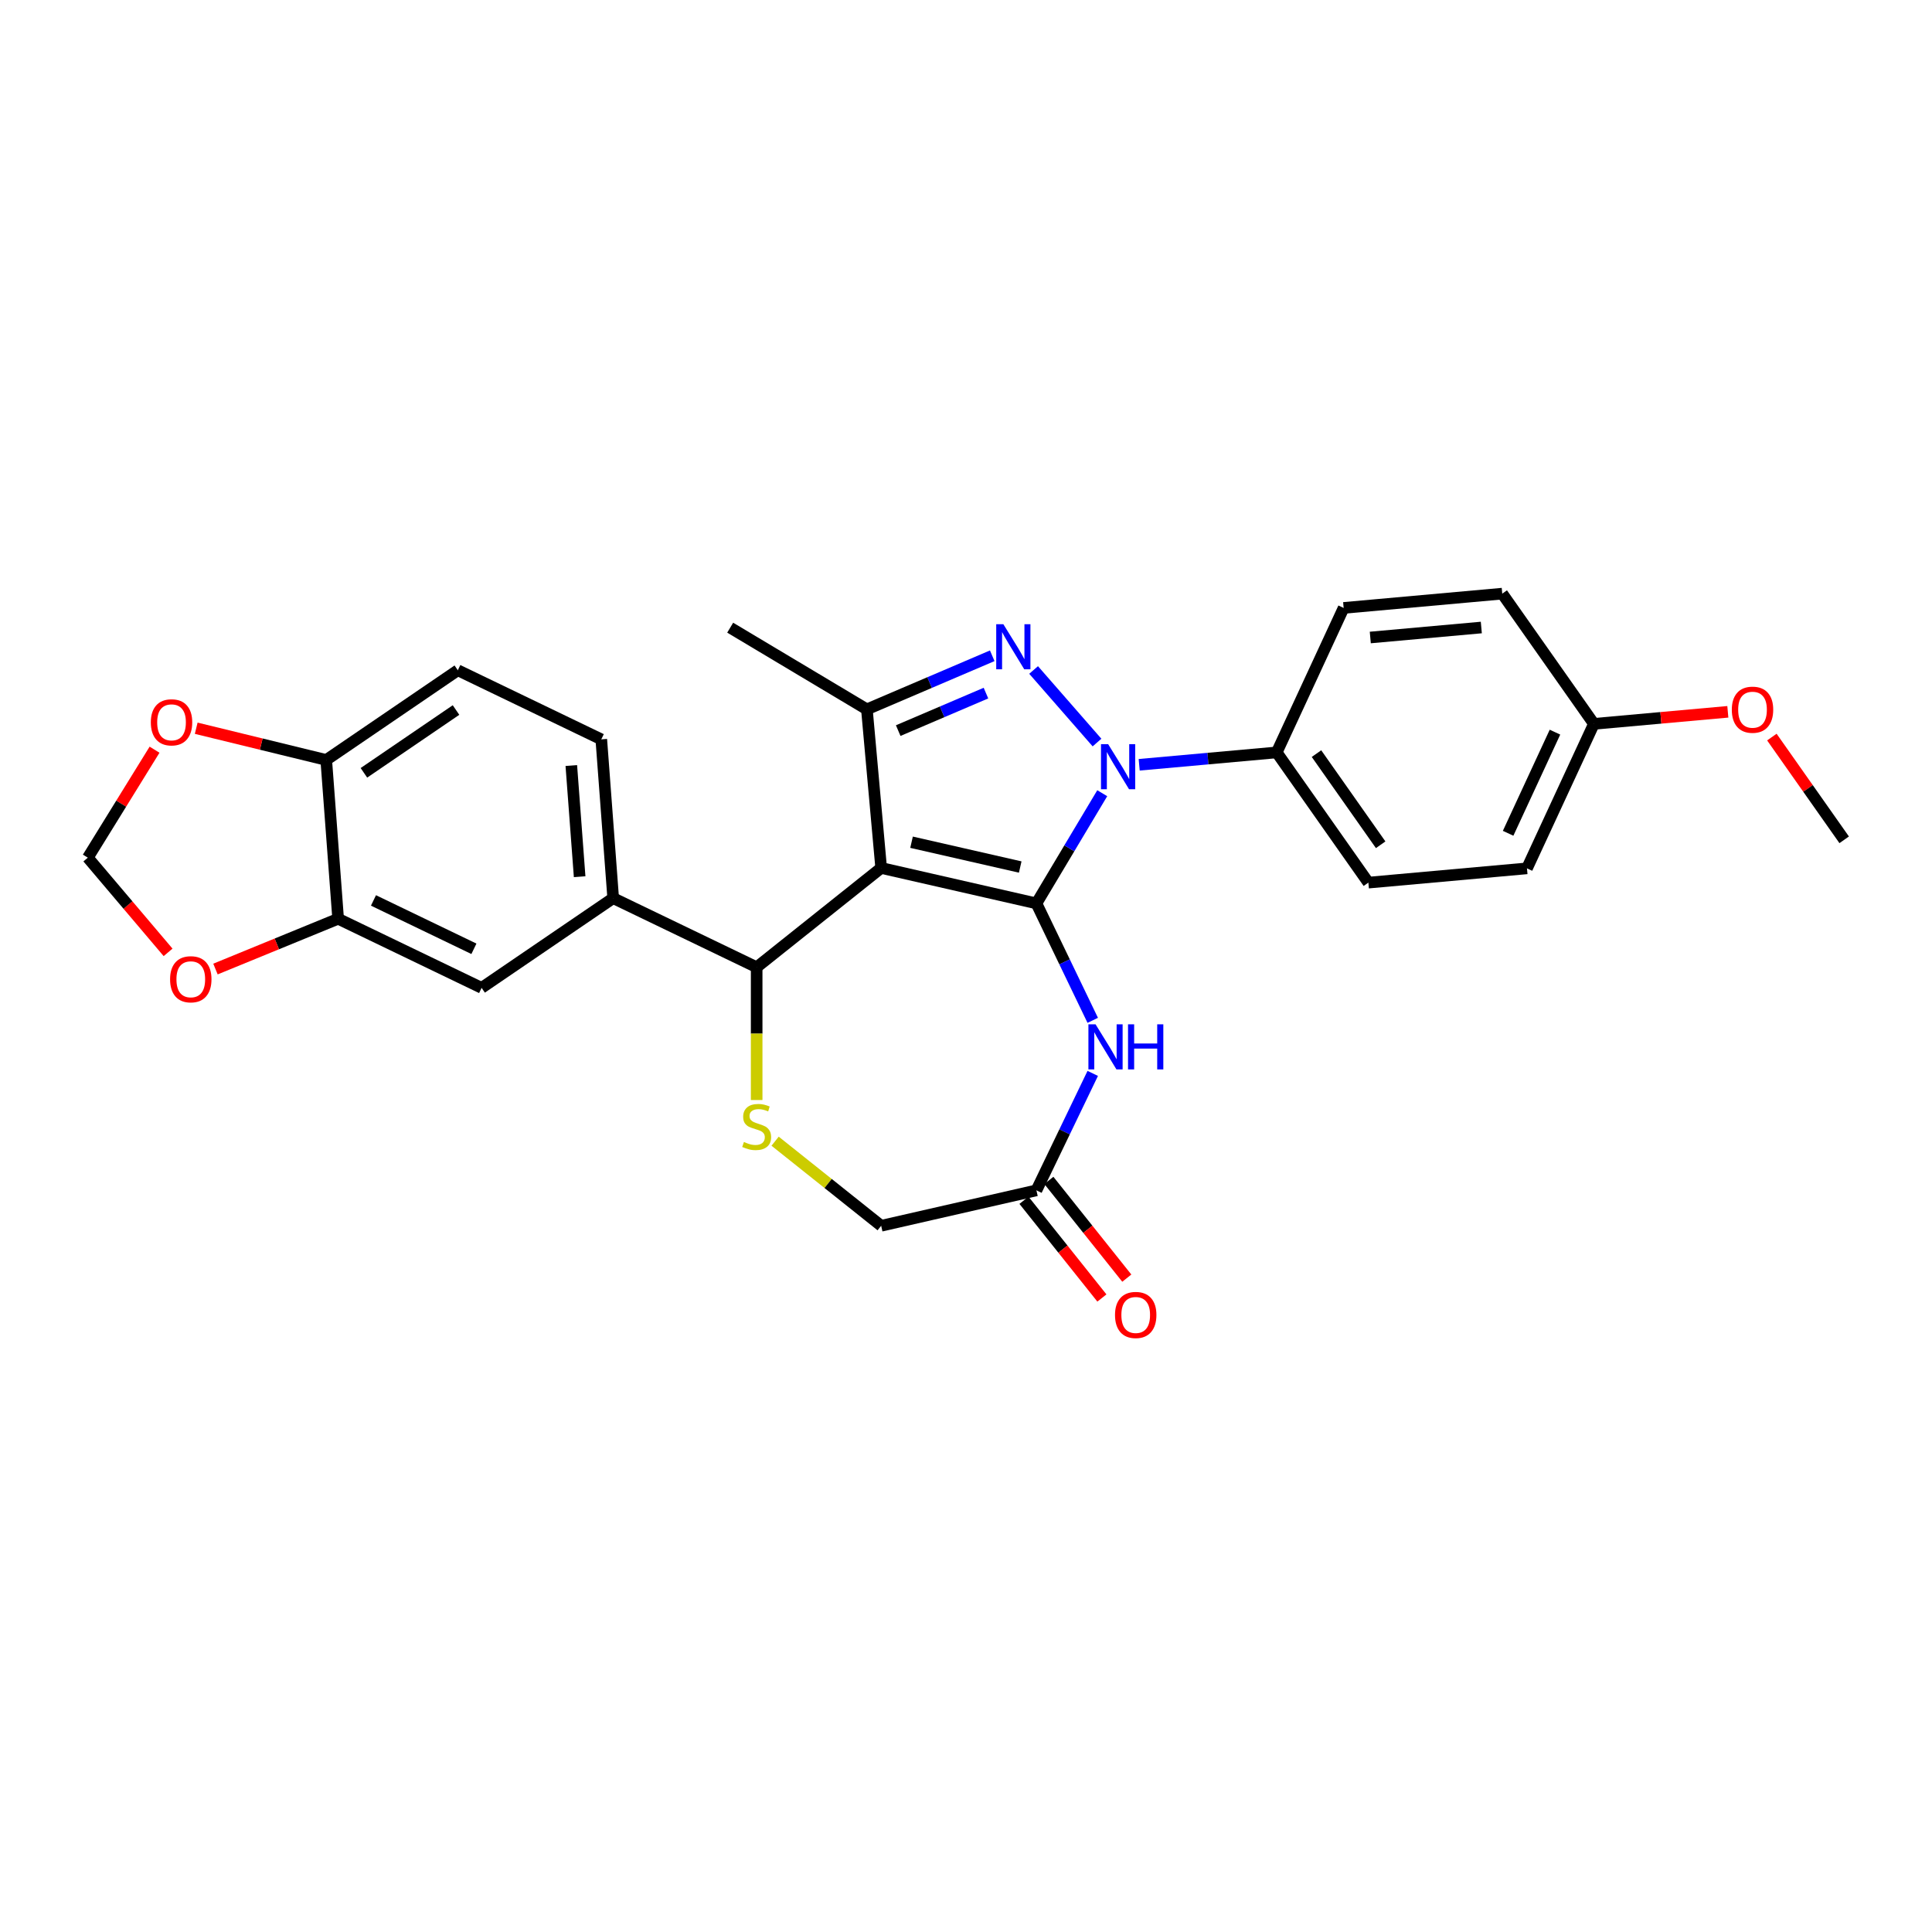 <?xml version='1.0' encoding='iso-8859-1'?>
<svg version='1.1' baseProfile='full'
              xmlns='http://www.w3.org/2000/svg'
                      xmlns:rdkit='http://www.rdkit.org/xml'
                      xmlns:xlink='http://www.w3.org/1999/xlink'
                  xml:space='preserve'
width='1000px' height='1000px' viewBox='0 0 1000 1000'>
<!-- END OF HEADER -->
<rect style='opacity:1.0;fill:#FFFFFF;stroke:none' width='1000' height='1000' x='0' y='0'> </rect>
<path class='bond-0' d='M 536.45,467.595 L 456.091,449.254' style='fill:none;fill-rule:evenodd;stroke:#000000;stroke-width:6px;stroke-linecap:butt;stroke-linejoin:miter;stroke-opacity:1' />
<path class='bond-0' d='M 528.064,448.772 L 471.813,435.933' style='fill:none;fill-rule:evenodd;stroke:#000000;stroke-width:6px;stroke-linecap:butt;stroke-linejoin:miter;stroke-opacity:1' />
<path class='bond-1' d='M 536.45,467.595 L 553.485,439.082' style='fill:none;fill-rule:evenodd;stroke:#000000;stroke-width:6px;stroke-linecap:butt;stroke-linejoin:miter;stroke-opacity:1' />
<path class='bond-1' d='M 553.485,439.082 L 570.521,410.569' style='fill:none;fill-rule:evenodd;stroke:#0000FF;stroke-width:6px;stroke-linecap:butt;stroke-linejoin:miter;stroke-opacity:1' />
<path class='bond-4' d='M 536.45,467.595 L 551.025,497.86' style='fill:none;fill-rule:evenodd;stroke:#000000;stroke-width:6px;stroke-linecap:butt;stroke-linejoin:miter;stroke-opacity:1' />
<path class='bond-4' d='M 551.025,497.86 L 565.6,528.126' style='fill:none;fill-rule:evenodd;stroke:#0000FF;stroke-width:6px;stroke-linecap:butt;stroke-linejoin:miter;stroke-opacity:1' />
<path class='bond-3' d='M 456.091,449.254 L 448.702,367.16' style='fill:none;fill-rule:evenodd;stroke:#000000;stroke-width:6px;stroke-linecap:butt;stroke-linejoin:miter;stroke-opacity:1' />
<path class='bond-5' d='M 456.091,449.254 L 391.648,500.645' style='fill:none;fill-rule:evenodd;stroke:#000000;stroke-width:6px;stroke-linecap:butt;stroke-linejoin:miter;stroke-opacity:1' />
<path class='bond-2' d='M 567.812,384.346 L 534.993,346.781' style='fill:none;fill-rule:evenodd;stroke:#0000FF;stroke-width:6px;stroke-linecap:butt;stroke-linejoin:miter;stroke-opacity:1' />
<path class='bond-9' d='M 589.639,395.855 L 625.229,392.652' style='fill:none;fill-rule:evenodd;stroke:#0000FF;stroke-width:6px;stroke-linecap:butt;stroke-linejoin:miter;stroke-opacity:1' />
<path class='bond-9' d='M 625.229,392.652 L 660.819,389.449' style='fill:none;fill-rule:evenodd;stroke:#000000;stroke-width:6px;stroke-linecap:butt;stroke-linejoin:miter;stroke-opacity:1' />
<path class='bond-28' d='M 513.582,339.429 L 481.142,353.295' style='fill:none;fill-rule:evenodd;stroke:#0000FF;stroke-width:6px;stroke-linecap:butt;stroke-linejoin:miter;stroke-opacity:1' />
<path class='bond-28' d='M 481.142,353.295 L 448.702,367.16' style='fill:none;fill-rule:evenodd;stroke:#000000;stroke-width:6px;stroke-linecap:butt;stroke-linejoin:miter;stroke-opacity:1' />
<path class='bond-28' d='M 510.329,358.747 L 487.621,368.453' style='fill:none;fill-rule:evenodd;stroke:#0000FF;stroke-width:6px;stroke-linecap:butt;stroke-linejoin:miter;stroke-opacity:1' />
<path class='bond-28' d='M 487.621,368.453 L 464.913,378.159' style='fill:none;fill-rule:evenodd;stroke:#000000;stroke-width:6px;stroke-linecap:butt;stroke-linejoin:miter;stroke-opacity:1' />
<path class='bond-23' d='M 448.702,367.16 L 377.944,324.884' style='fill:none;fill-rule:evenodd;stroke:#000000;stroke-width:6px;stroke-linecap:butt;stroke-linejoin:miter;stroke-opacity:1' />
<path class='bond-8' d='M 565.6,555.59 L 551.025,585.855' style='fill:none;fill-rule:evenodd;stroke:#0000FF;stroke-width:6px;stroke-linecap:butt;stroke-linejoin:miter;stroke-opacity:1' />
<path class='bond-8' d='M 551.025,585.855 L 536.45,616.121' style='fill:none;fill-rule:evenodd;stroke:#000000;stroke-width:6px;stroke-linecap:butt;stroke-linejoin:miter;stroke-opacity:1' />
<path class='bond-6' d='M 391.648,500.645 L 391.648,535.008' style='fill:none;fill-rule:evenodd;stroke:#000000;stroke-width:6px;stroke-linecap:butt;stroke-linejoin:miter;stroke-opacity:1' />
<path class='bond-6' d='M 391.648,535.008 L 391.648,569.371' style='fill:none;fill-rule:evenodd;stroke:#CCCC00;stroke-width:6px;stroke-linecap:butt;stroke-linejoin:miter;stroke-opacity:1' />
<path class='bond-7' d='M 391.648,500.645 L 317.385,464.882' style='fill:none;fill-rule:evenodd;stroke:#000000;stroke-width:6px;stroke-linecap:butt;stroke-linejoin:miter;stroke-opacity:1' />
<path class='bond-29' d='M 401.193,590.682 L 428.642,612.572' style='fill:none;fill-rule:evenodd;stroke:#CCCC00;stroke-width:6px;stroke-linecap:butt;stroke-linejoin:miter;stroke-opacity:1' />
<path class='bond-29' d='M 428.642,612.572 L 456.091,634.462' style='fill:none;fill-rule:evenodd;stroke:#000000;stroke-width:6px;stroke-linecap:butt;stroke-linejoin:miter;stroke-opacity:1' />
<path class='bond-11' d='M 317.385,464.882 L 249.282,511.314' style='fill:none;fill-rule:evenodd;stroke:#000000;stroke-width:6px;stroke-linecap:butt;stroke-linejoin:miter;stroke-opacity:1' />
<path class='bond-17' d='M 317.385,464.882 L 311.226,382.687' style='fill:none;fill-rule:evenodd;stroke:#000000;stroke-width:6px;stroke-linecap:butt;stroke-linejoin:miter;stroke-opacity:1' />
<path class='bond-17' d='M 300.022,453.785 L 295.711,396.248' style='fill:none;fill-rule:evenodd;stroke:#000000;stroke-width:6px;stroke-linecap:butt;stroke-linejoin:miter;stroke-opacity:1' />
<path class='bond-16' d='M 536.45,616.121 L 456.091,634.462' style='fill:none;fill-rule:evenodd;stroke:#000000;stroke-width:6px;stroke-linecap:butt;stroke-linejoin:miter;stroke-opacity:1' />
<path class='bond-18' d='M 530.005,621.26 L 550.173,646.549' style='fill:none;fill-rule:evenodd;stroke:#000000;stroke-width:6px;stroke-linecap:butt;stroke-linejoin:miter;stroke-opacity:1' />
<path class='bond-18' d='M 550.173,646.549 L 570.341,671.839' style='fill:none;fill-rule:evenodd;stroke:#FF0000;stroke-width:6px;stroke-linecap:butt;stroke-linejoin:miter;stroke-opacity:1' />
<path class='bond-18' d='M 542.894,610.981 L 563.062,636.271' style='fill:none;fill-rule:evenodd;stroke:#000000;stroke-width:6px;stroke-linecap:butt;stroke-linejoin:miter;stroke-opacity:1' />
<path class='bond-18' d='M 563.062,636.271 L 583.229,661.56' style='fill:none;fill-rule:evenodd;stroke:#FF0000;stroke-width:6px;stroke-linecap:butt;stroke-linejoin:miter;stroke-opacity:1' />
<path class='bond-20' d='M 660.819,389.449 L 708.265,456.849' style='fill:none;fill-rule:evenodd;stroke:#000000;stroke-width:6px;stroke-linecap:butt;stroke-linejoin:miter;stroke-opacity:1' />
<path class='bond-20' d='M 681.416,390.07 L 714.628,437.25' style='fill:none;fill-rule:evenodd;stroke:#000000;stroke-width:6px;stroke-linecap:butt;stroke-linejoin:miter;stroke-opacity:1' />
<path class='bond-21' d='M 660.819,389.449 L 695.467,314.659' style='fill:none;fill-rule:evenodd;stroke:#000000;stroke-width:6px;stroke-linecap:butt;stroke-linejoin:miter;stroke-opacity:1' />
<path class='bond-10' d='M 175.019,475.551 L 249.282,511.314' style='fill:none;fill-rule:evenodd;stroke:#000000;stroke-width:6px;stroke-linecap:butt;stroke-linejoin:miter;stroke-opacity:1' />
<path class='bond-10' d='M 193.311,466.063 L 245.295,491.097' style='fill:none;fill-rule:evenodd;stroke:#000000;stroke-width:6px;stroke-linecap:butt;stroke-linejoin:miter;stroke-opacity:1' />
<path class='bond-13' d='M 175.019,475.551 L 143.273,488.562' style='fill:none;fill-rule:evenodd;stroke:#000000;stroke-width:6px;stroke-linecap:butt;stroke-linejoin:miter;stroke-opacity:1' />
<path class='bond-13' d='M 143.273,488.562 L 111.527,501.573' style='fill:none;fill-rule:evenodd;stroke:#FF0000;stroke-width:6px;stroke-linecap:butt;stroke-linejoin:miter;stroke-opacity:1' />
<path class='bond-31' d='M 175.019,475.551 L 168.86,393.356' style='fill:none;fill-rule:evenodd;stroke:#000000;stroke-width:6px;stroke-linecap:butt;stroke-linejoin:miter;stroke-opacity:1' />
<path class='bond-12' d='M 168.86,393.356 L 236.963,346.924' style='fill:none;fill-rule:evenodd;stroke:#000000;stroke-width:6px;stroke-linecap:butt;stroke-linejoin:miter;stroke-opacity:1' />
<path class='bond-12' d='M 188.362,400.012 L 236.034,367.51' style='fill:none;fill-rule:evenodd;stroke:#000000;stroke-width:6px;stroke-linecap:butt;stroke-linejoin:miter;stroke-opacity:1' />
<path class='bond-14' d='M 168.86,393.356 L 135.21,385.144' style='fill:none;fill-rule:evenodd;stroke:#000000;stroke-width:6px;stroke-linecap:butt;stroke-linejoin:miter;stroke-opacity:1' />
<path class='bond-14' d='M 135.21,385.144 L 101.56,376.932' style='fill:none;fill-rule:evenodd;stroke:#FF0000;stroke-width:6px;stroke-linecap:butt;stroke-linejoin:miter;stroke-opacity:1' />
<path class='bond-15' d='M 86.999,492.945 L 66.227,468.439' style='fill:none;fill-rule:evenodd;stroke:#FF0000;stroke-width:6px;stroke-linecap:butt;stroke-linejoin:miter;stroke-opacity:1' />
<path class='bond-15' d='M 66.227,468.439 L 45.455,443.932' style='fill:none;fill-rule:evenodd;stroke:#000000;stroke-width:6px;stroke-linecap:butt;stroke-linejoin:miter;stroke-opacity:1' />
<path class='bond-32' d='M 79.993,388.041 L 62.724,415.987' style='fill:none;fill-rule:evenodd;stroke:#FF0000;stroke-width:6px;stroke-linecap:butt;stroke-linejoin:miter;stroke-opacity:1' />
<path class='bond-32' d='M 62.724,415.987 L 45.455,443.932' style='fill:none;fill-rule:evenodd;stroke:#000000;stroke-width:6px;stroke-linecap:butt;stroke-linejoin:miter;stroke-opacity:1' />
<path class='bond-19' d='M 311.226,382.687 L 236.963,346.924' style='fill:none;fill-rule:evenodd;stroke:#000000;stroke-width:6px;stroke-linecap:butt;stroke-linejoin:miter;stroke-opacity:1' />
<path class='bond-25' d='M 708.265,456.849 L 790.358,449.461' style='fill:none;fill-rule:evenodd;stroke:#000000;stroke-width:6px;stroke-linecap:butt;stroke-linejoin:miter;stroke-opacity:1' />
<path class='bond-24' d='M 695.467,314.659 L 777.561,307.271' style='fill:none;fill-rule:evenodd;stroke:#000000;stroke-width:6px;stroke-linecap:butt;stroke-linejoin:miter;stroke-opacity:1' />
<path class='bond-24' d='M 709.259,329.97 L 766.725,324.798' style='fill:none;fill-rule:evenodd;stroke:#000000;stroke-width:6px;stroke-linecap:butt;stroke-linejoin:miter;stroke-opacity:1' />
<path class='bond-22' d='M 825.006,374.671 L 777.561,307.271' style='fill:none;fill-rule:evenodd;stroke:#000000;stroke-width:6px;stroke-linecap:butt;stroke-linejoin:miter;stroke-opacity:1' />
<path class='bond-26' d='M 825.006,374.671 L 859.665,371.552' style='fill:none;fill-rule:evenodd;stroke:#000000;stroke-width:6px;stroke-linecap:butt;stroke-linejoin:miter;stroke-opacity:1' />
<path class='bond-26' d='M 859.665,371.552 L 894.324,368.433' style='fill:none;fill-rule:evenodd;stroke:#FF0000;stroke-width:6px;stroke-linecap:butt;stroke-linejoin:miter;stroke-opacity:1' />
<path class='bond-30' d='M 825.006,374.671 L 790.358,449.461' style='fill:none;fill-rule:evenodd;stroke:#000000;stroke-width:6px;stroke-linecap:butt;stroke-linejoin:miter;stroke-opacity:1' />
<path class='bond-30' d='M 804.851,378.96 L 780.598,431.313' style='fill:none;fill-rule:evenodd;stroke:#000000;stroke-width:6px;stroke-linecap:butt;stroke-linejoin:miter;stroke-opacity:1' />
<path class='bond-27' d='M 917.115,381.51 L 935.83,408.097' style='fill:none;fill-rule:evenodd;stroke:#FF0000;stroke-width:6px;stroke-linecap:butt;stroke-linejoin:miter;stroke-opacity:1' />
<path class='bond-27' d='M 935.83,408.097 L 954.545,434.684' style='fill:none;fill-rule:evenodd;stroke:#000000;stroke-width:6px;stroke-linecap:butt;stroke-linejoin:miter;stroke-opacity:1' />
<path  class='atom-2' d='M 573.566 385.166
L 581.215 397.53
Q 581.973 398.749, 583.193 400.958
Q 584.413 403.167, 584.479 403.299
L 584.479 385.166
L 587.578 385.166
L 587.578 408.509
L 584.38 408.509
L 576.17 394.991
Q 575.214 393.408, 574.192 391.595
Q 573.203 389.782, 572.906 389.221
L 572.906 408.509
L 569.873 408.509
L 569.873 385.166
L 573.566 385.166
' fill='#0000FF'/>
<path  class='atom-3' d='M 519.335 323.093
L 526.984 335.457
Q 527.742 336.677, 528.962 338.886
Q 530.182 341.095, 530.248 341.227
L 530.248 323.093
L 533.347 323.093
L 533.347 346.436
L 530.149 346.436
L 521.939 332.919
Q 520.983 331.336, 519.961 329.523
Q 518.972 327.709, 518.675 327.149
L 518.675 346.436
L 515.642 346.436
L 515.642 323.093
L 519.335 323.093
' fill='#0000FF'/>
<path  class='atom-5' d='M 567.053 530.186
L 574.702 542.55
Q 575.46 543.77, 576.68 545.979
Q 577.9 548.188, 577.966 548.32
L 577.966 530.186
L 581.065 530.186
L 581.065 553.529
L 577.867 553.529
L 569.657 540.012
Q 568.701 538.429, 567.679 536.616
Q 566.69 534.802, 566.393 534.242
L 566.393 553.529
L 563.36 553.529
L 563.36 530.186
L 567.053 530.186
' fill='#0000FF'/>
<path  class='atom-5' d='M 583.868 530.186
L 587.033 530.186
L 587.033 540.11
L 598.968 540.11
L 598.968 530.186
L 602.133 530.186
L 602.133 553.529
L 598.968 553.529
L 598.968 542.748
L 587.033 542.748
L 587.033 553.529
L 583.868 553.529
L 583.868 530.186
' fill='#0000FF'/>
<path  class='atom-7' d='M 385.054 591.082
Q 385.318 591.181, 386.406 591.643
Q 387.494 592.104, 388.681 592.401
Q 389.901 592.665, 391.087 592.665
Q 393.296 592.665, 394.582 591.61
Q 395.868 590.522, 395.868 588.643
Q 395.868 587.357, 395.209 586.565
Q 394.582 585.774, 393.593 585.346
Q 392.604 584.917, 390.956 584.422
Q 388.878 583.796, 387.626 583.202
Q 386.406 582.609, 385.516 581.356
Q 384.658 580.103, 384.658 577.993
Q 384.658 575.059, 386.636 573.245
Q 388.648 571.432, 392.604 571.432
Q 395.308 571.432, 398.374 572.718
L 397.616 575.257
Q 394.813 574.103, 392.703 574.103
Q 390.428 574.103, 389.175 575.059
Q 387.922 575.982, 387.955 577.598
Q 387.955 578.85, 388.582 579.609
Q 389.241 580.367, 390.164 580.796
Q 391.12 581.224, 392.703 581.719
Q 394.813 582.378, 396.066 583.038
Q 397.319 583.697, 398.209 585.049
Q 399.132 586.368, 399.132 588.643
Q 399.132 591.874, 396.956 593.621
Q 394.813 595.335, 391.219 595.335
Q 389.142 595.335, 387.56 594.874
Q 386.01 594.445, 384.164 593.687
L 385.054 591.082
' fill='#CCCC00'/>
<path  class='atom-14' d='M 88.035 506.875
Q 88.035 501.27, 90.805 498.138
Q 93.575 495.005, 98.751 495.005
Q 103.927 495.005, 106.697 498.138
Q 109.466 501.27, 109.466 506.875
Q 109.466 512.546, 106.664 515.777
Q 103.861 518.975, 98.751 518.975
Q 93.607 518.975, 90.805 515.777
Q 88.035 512.579, 88.035 506.875
M 98.751 516.337
Q 102.312 516.337, 104.224 513.963
Q 106.169 511.556, 106.169 506.875
Q 106.169 502.292, 104.224 499.984
Q 102.312 497.643, 98.751 497.643
Q 95.19 497.643, 93.245 499.951
Q 91.332 502.259, 91.332 506.875
Q 91.332 511.589, 93.245 513.963
Q 95.19 516.337, 98.751 516.337
' fill='#FF0000'/>
<path  class='atom-15' d='M 78.069 373.881
Q 78.069 368.276, 80.838 365.143
Q 83.608 362.011, 88.784 362.011
Q 93.961 362.011, 96.73 365.143
Q 99.5 368.276, 99.5 373.881
Q 99.5 379.551, 96.697 382.782
Q 93.895 385.981, 88.784 385.981
Q 83.641 385.981, 80.838 382.782
Q 78.069 379.584, 78.069 373.881
M 88.784 383.343
Q 92.345 383.343, 94.257 380.969
Q 96.203 378.562, 96.203 373.881
Q 96.203 369.298, 94.257 366.99
Q 92.345 364.649, 88.784 364.649
Q 85.224 364.649, 83.278 366.957
Q 81.366 369.265, 81.366 373.881
Q 81.366 378.595, 83.278 380.969
Q 85.224 383.343, 88.784 383.343
' fill='#FF0000'/>
<path  class='atom-19' d='M 577.126 680.629
Q 577.126 675.024, 579.895 671.892
Q 582.665 668.76, 587.841 668.76
Q 593.017 668.76, 595.787 671.892
Q 598.556 675.024, 598.556 680.629
Q 598.556 686.3, 595.754 689.531
Q 592.951 692.729, 587.841 692.729
Q 582.698 692.729, 579.895 689.531
Q 577.126 686.333, 577.126 680.629
M 587.841 690.092
Q 591.402 690.092, 593.314 687.718
Q 595.259 685.311, 595.259 680.629
Q 595.259 676.047, 593.314 673.739
Q 591.402 671.398, 587.841 671.398
Q 584.28 671.398, 582.335 673.706
Q 580.423 676.014, 580.423 680.629
Q 580.423 685.344, 582.335 687.718
Q 584.28 690.092, 587.841 690.092
' fill='#FF0000'/>
<path  class='atom-27' d='M 896.385 367.349
Q 896.385 361.744, 899.154 358.612
Q 901.924 355.48, 907.1 355.48
Q 912.276 355.48, 915.046 358.612
Q 917.815 361.744, 917.815 367.349
Q 917.815 373.02, 915.013 376.251
Q 912.21 379.449, 907.1 379.449
Q 901.957 379.449, 899.154 376.251
Q 896.385 373.053, 896.385 367.349
M 907.1 376.811
Q 910.661 376.811, 912.573 374.437
Q 914.518 372.031, 914.518 367.349
Q 914.518 362.766, 912.573 360.458
Q 910.661 358.117, 907.1 358.117
Q 903.539 358.117, 901.594 360.425
Q 899.682 362.733, 899.682 367.349
Q 899.682 372.064, 901.594 374.437
Q 903.539 376.811, 907.1 376.811
' fill='#FF0000'/>
</svg>
